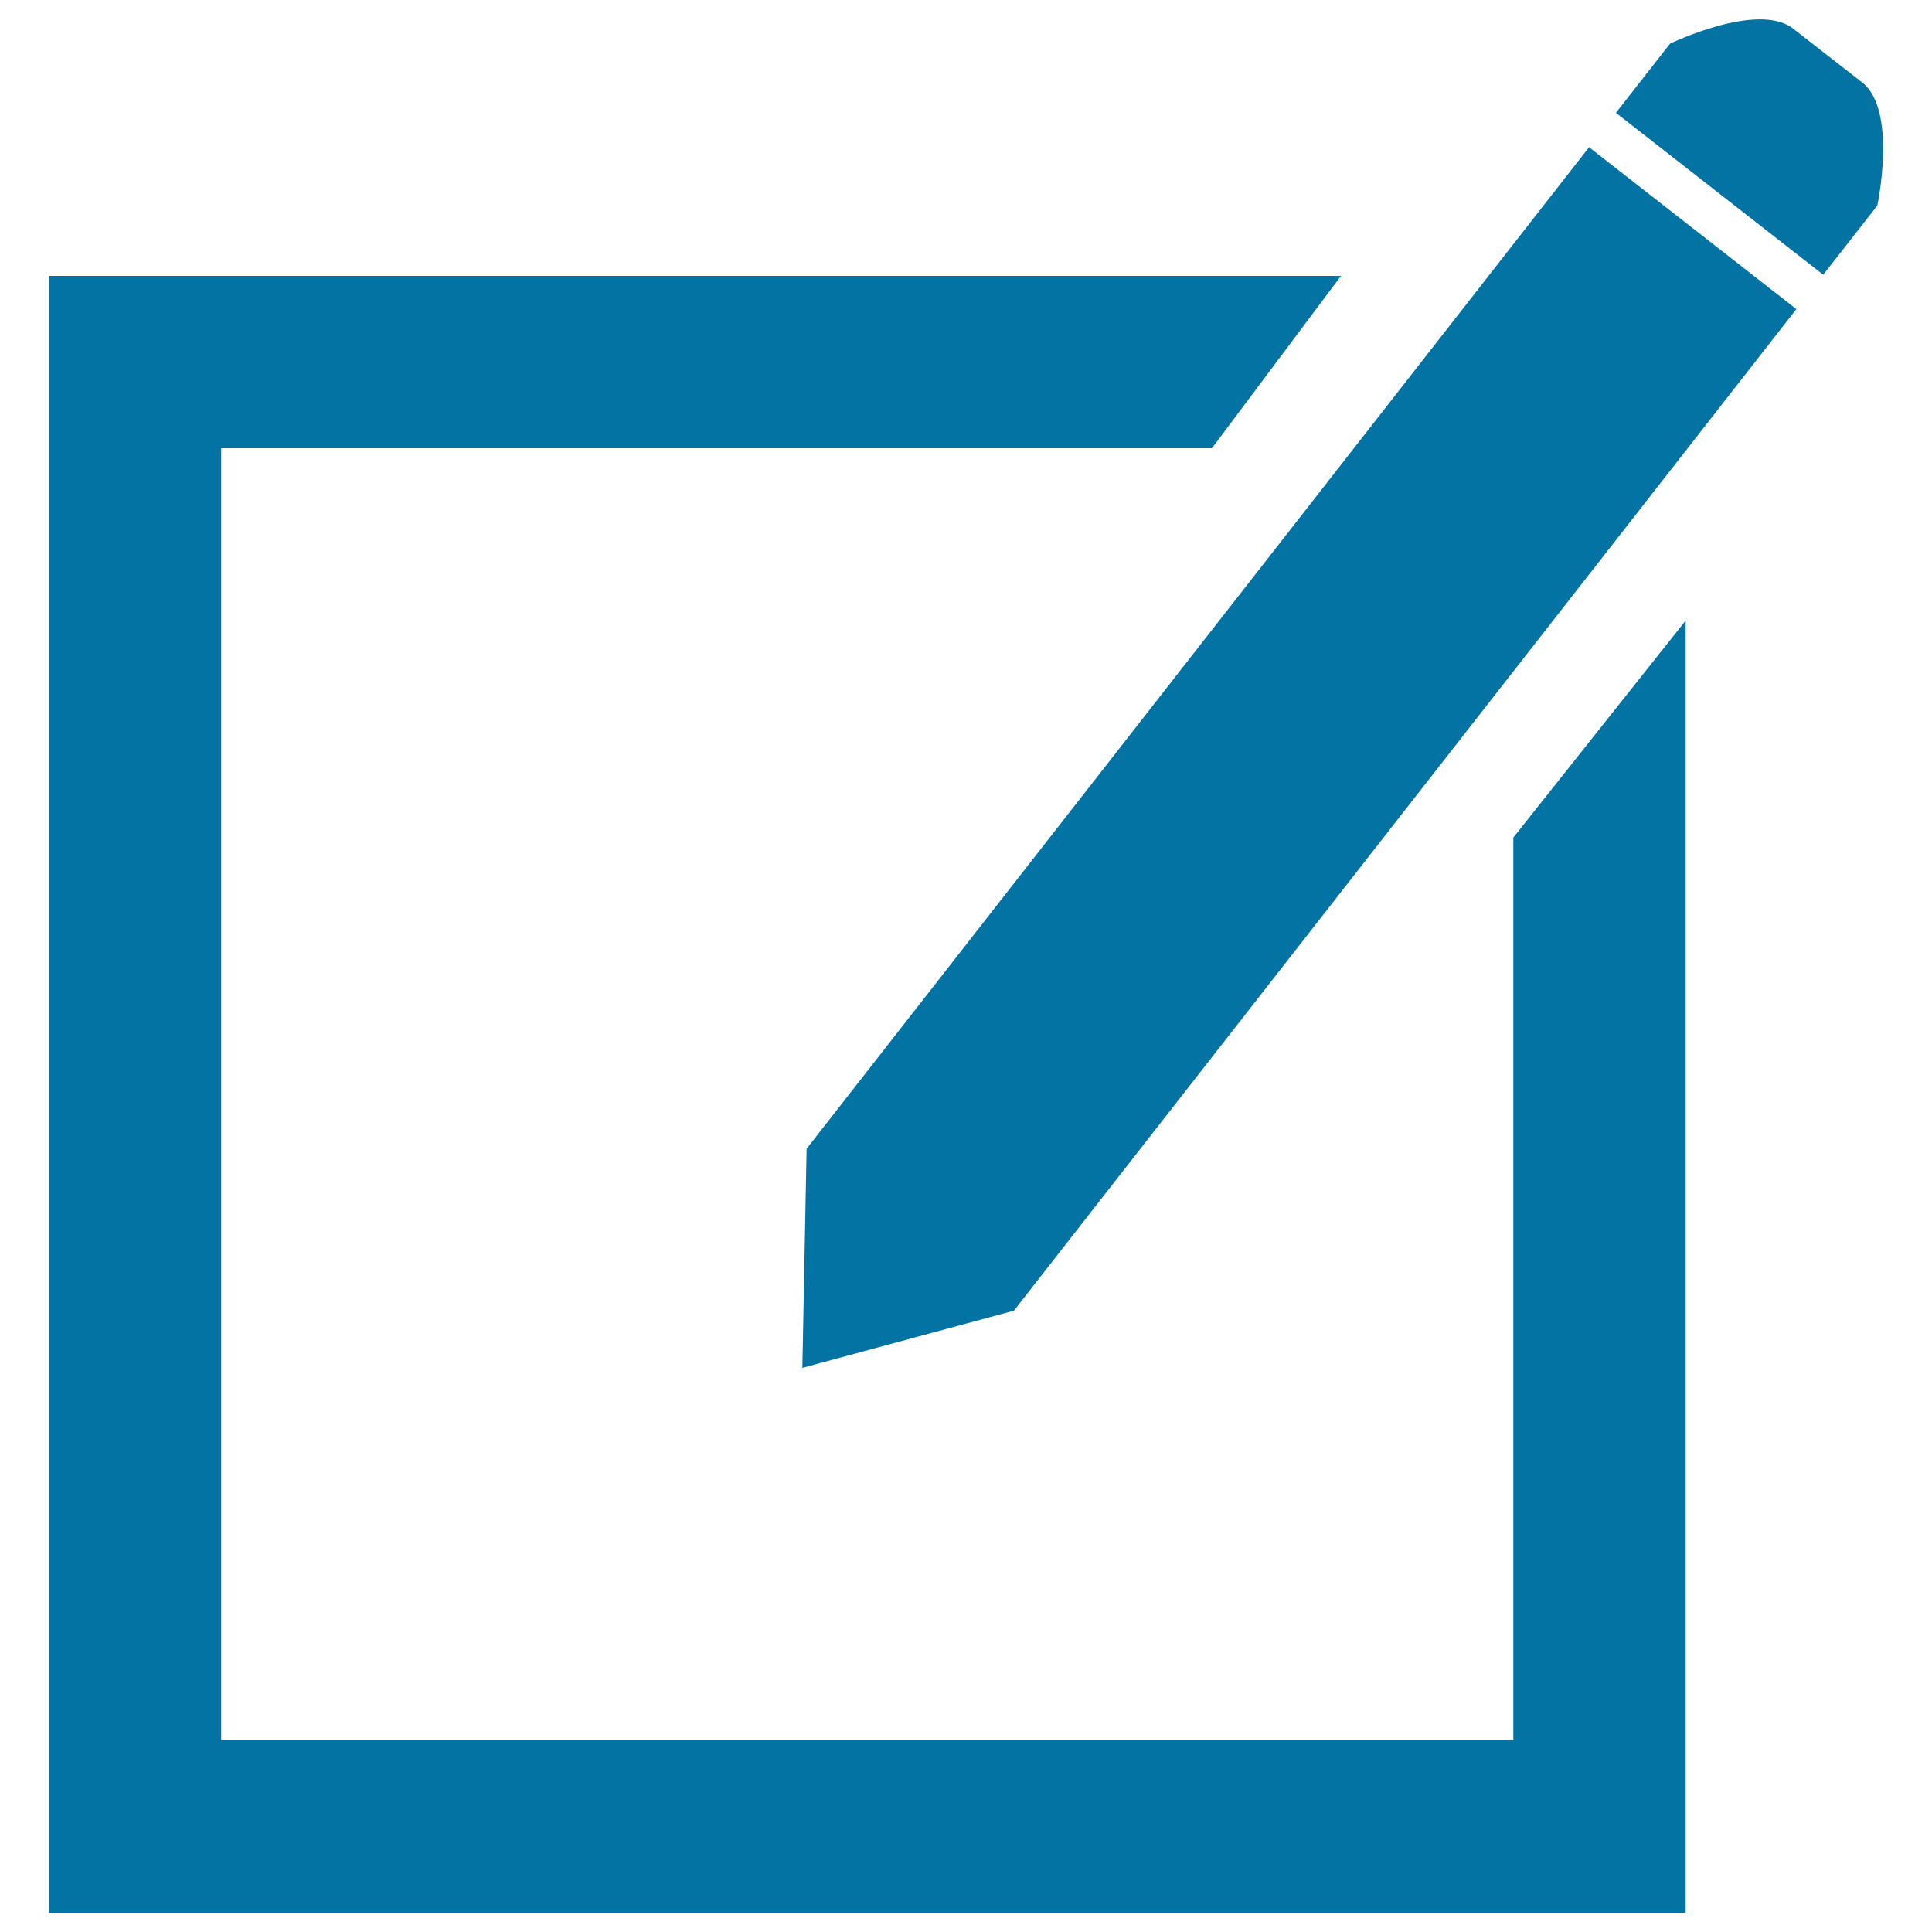 <svg xmlns="http://www.w3.org/2000/svg" viewBox="0 0 1000 1000" style="fill:#0273a2">
<title>Write A Note SVG icon</title>
<g><g><polygon points="417.5,594.6 415.3,708 524.8,678.4 929.8,160 822.5,76.2 "/><polygon points="25.3,990 872.5,990 872.5,321.2 783.3,433.5 783.3,900.8 114.5,900.8 114.5,232 627.3,232 694.1,142.8 25.3,142.8 "/><path d="M971.7,106.4c0,0,10.5-49.4-7.8-63.7l-35.8-27.9c-18.2-14.2-63.7,7.8-63.7,7.8l-28,35.8l107.3,83.8L971.7,106.4z"/></g></g>
</svg>